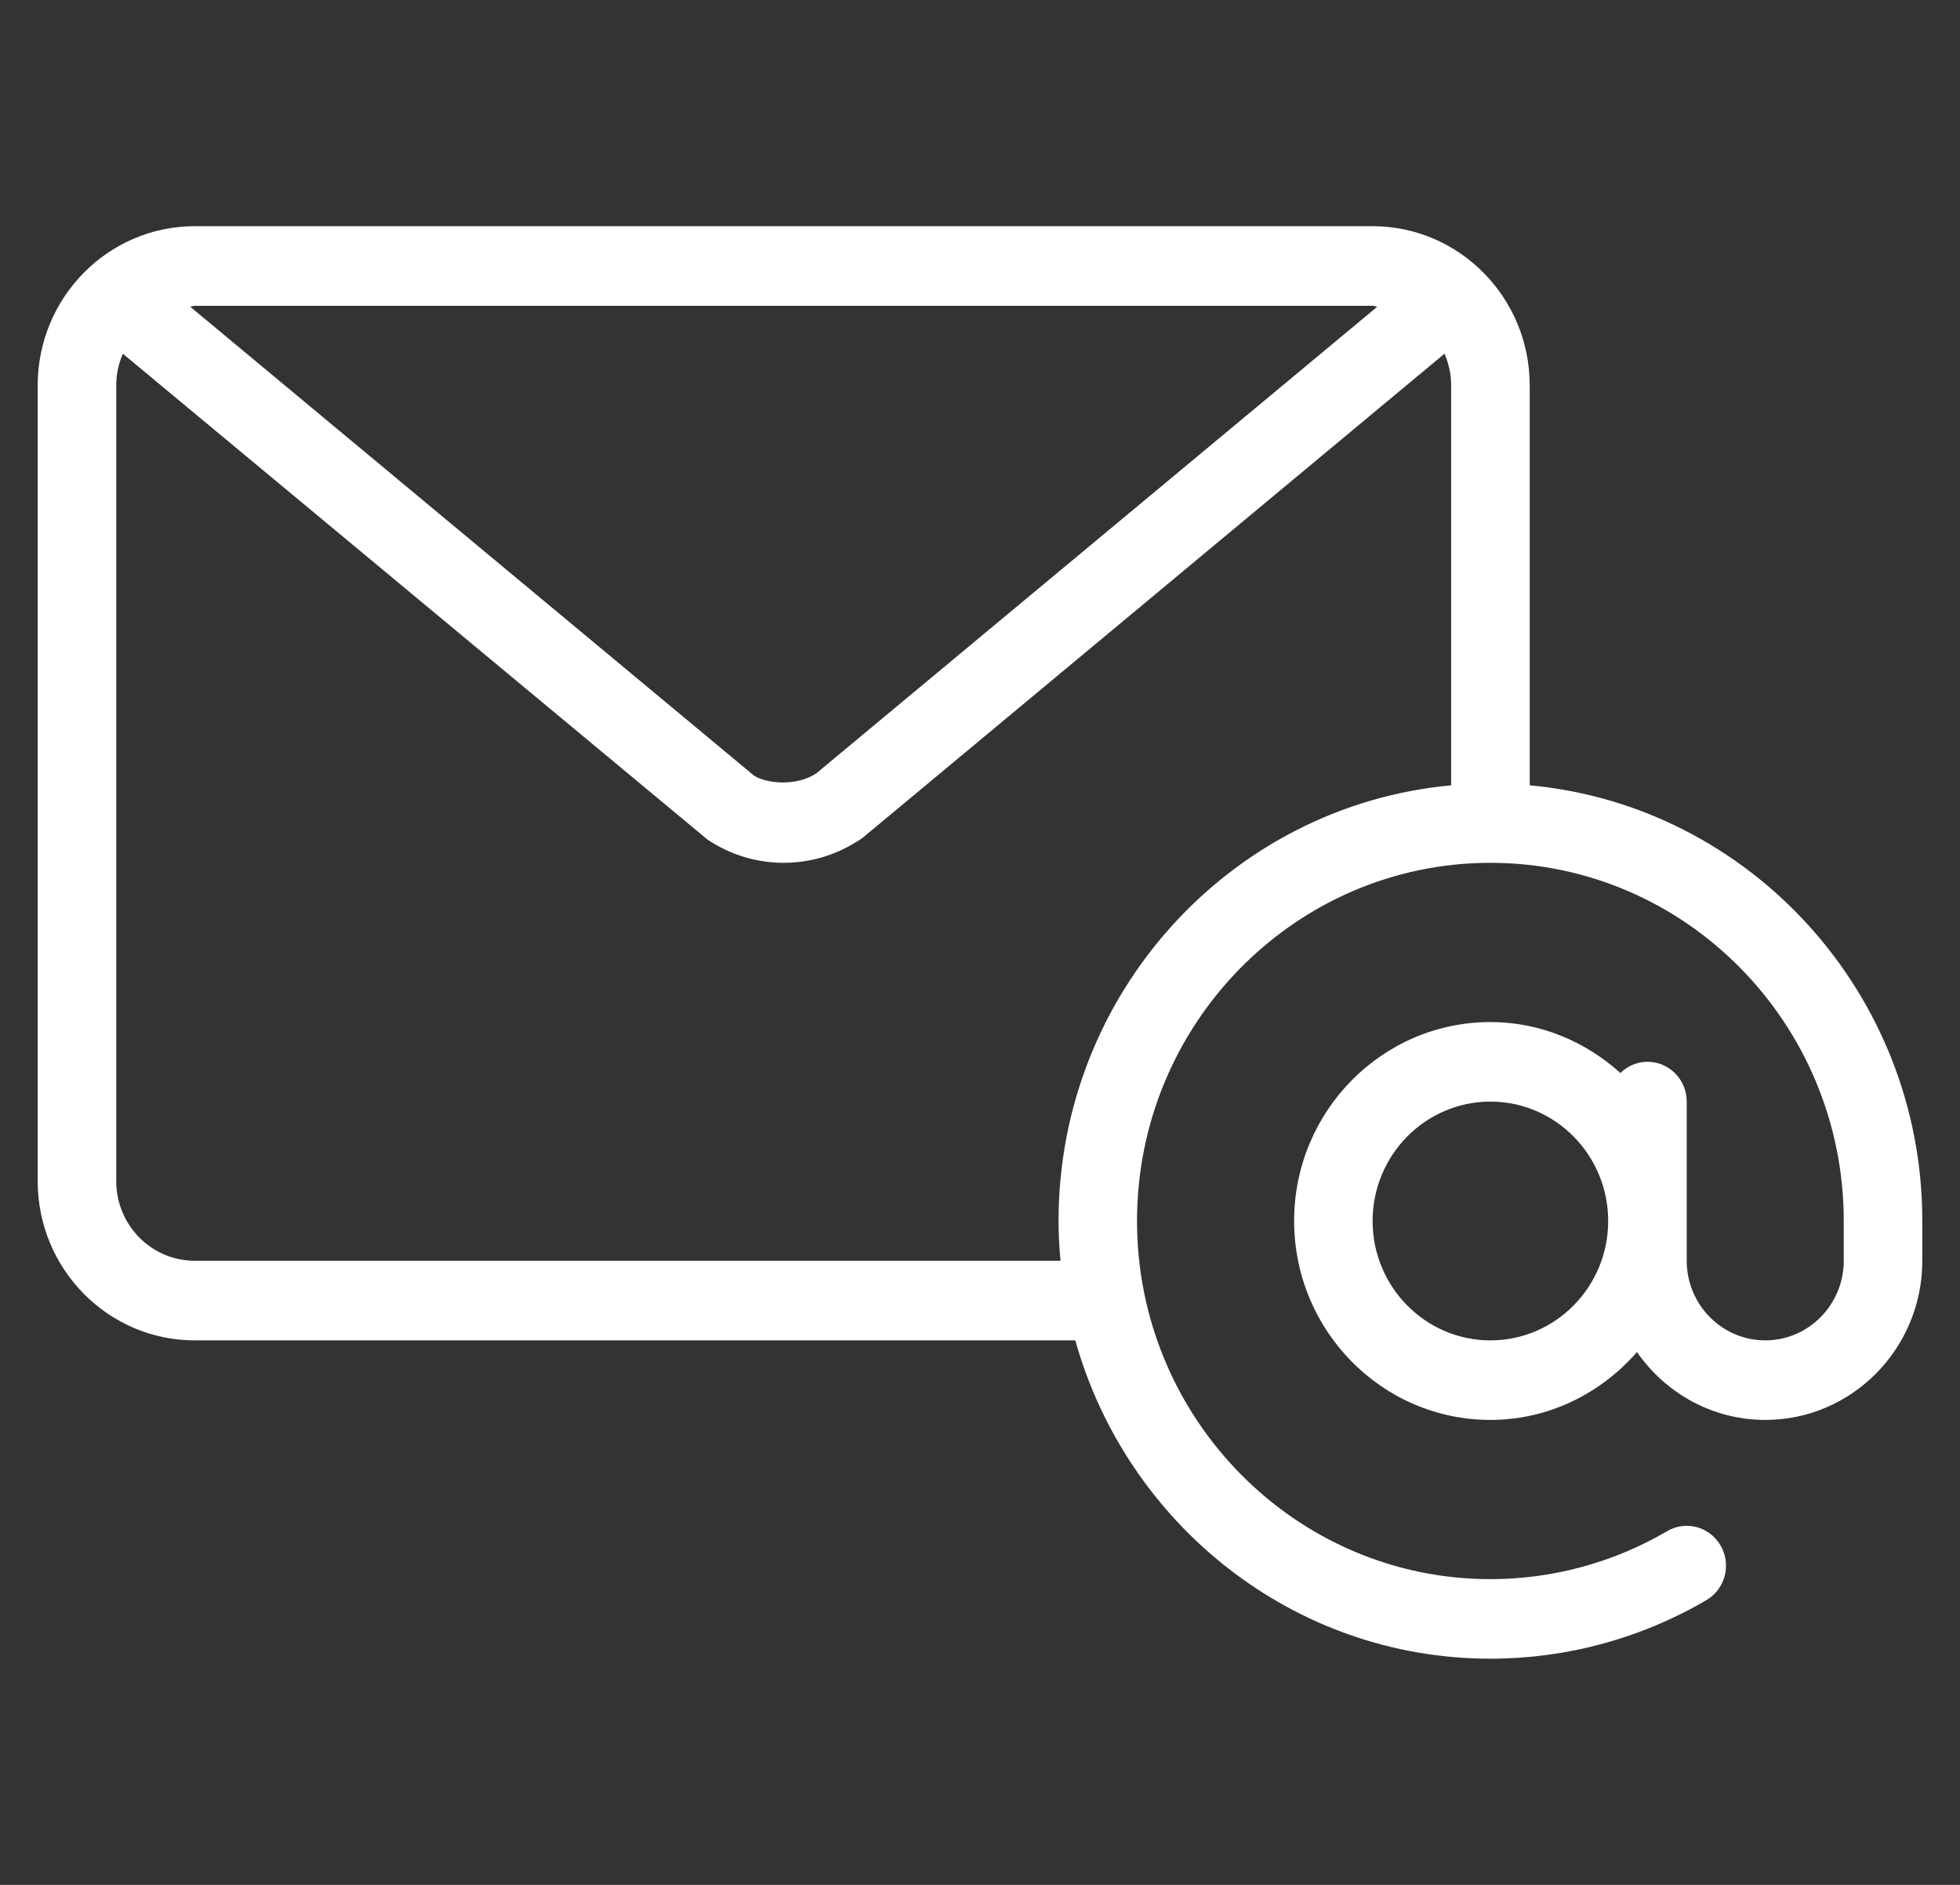 <svg xmlns="http://www.w3.org/2000/svg" width="26" height="25" viewBox="0 0 26 25" fill="none">
  <rect x="0" y="0" width="26" height="25" fill="#333333" stroke="none"/>
  <g clip-path="url(#clip0_932_19788)">
    <path
      d="M20.292 10.416V5.111C20.292 3.947 19.357 3 18.208 3H2.583C1.434 3 0.5 3.947 0.5 5.111V15.667C0.5 16.831 1.434 17.778 2.583 17.778H14.264C14.946 20.211 17.154 22 19.771 22C20.778 22 21.768 21.732 22.636 21.223C22.885 21.077 22.97 20.754 22.826 20.502C22.682 20.249 22.363 20.162 22.114 20.309C21.405 20.725 20.595 20.945 19.771 20.945C17.186 20.945 15.083 18.814 15.083 16.195C15.083 13.575 17.186 11.444 19.771 11.444C22.356 11.444 24.458 13.575 24.458 16.195V16.722C24.458 17.304 23.991 17.778 23.417 17.778C22.842 17.778 22.375 17.304 22.375 16.722V14.611C22.375 14.319 22.142 14.083 21.854 14.083C21.714 14.083 21.588 14.141 21.495 14.232C21.034 13.816 20.434 13.556 19.771 13.556C18.335 13.556 17.167 14.739 17.167 16.194C17.167 17.649 18.335 18.833 19.771 18.833C20.547 18.833 21.237 18.48 21.715 17.933C22.092 18.476 22.713 18.833 23.417 18.833C24.566 18.833 25.5 17.887 25.5 16.722V16.194C25.5 13.171 23.207 10.684 20.292 10.416ZM2.583 4.056H18.208C18.23 4.056 18.248 4.067 18.27 4.068L10.824 10.261C10.559 10.43 10.175 10.395 10.003 10.288L2.523 4.068C2.544 4.067 2.562 4.056 2.583 4.056ZM19.25 10.416C16.334 10.684 14.042 13.171 14.042 16.195C14.042 16.373 14.052 16.548 14.068 16.722H2.583C2.009 16.722 1.542 16.249 1.542 15.667V5.111C1.542 4.962 1.574 4.82 1.63 4.692L9.388 11.138C9.691 11.339 10.039 11.444 10.396 11.444C10.739 11.444 11.074 11.347 11.369 11.161C11.398 11.145 11.426 11.126 11.453 11.104L19.162 4.691C19.217 4.82 19.25 4.962 19.25 5.111V10.416H19.25ZM19.771 17.778C18.909 17.778 18.208 17.068 18.208 16.195C18.208 15.321 18.909 14.611 19.771 14.611C20.633 14.611 21.333 15.321 21.333 16.195C21.333 17.068 20.633 17.778 19.771 17.778Z"
      fill="white" />
  </g>
  <defs>
    <clipPath id="clip0_932_19788">
      <rect width="25" height="25" fill="white" transform="translate(0.5)" />
    </clipPath>
  </defs>
</svg>